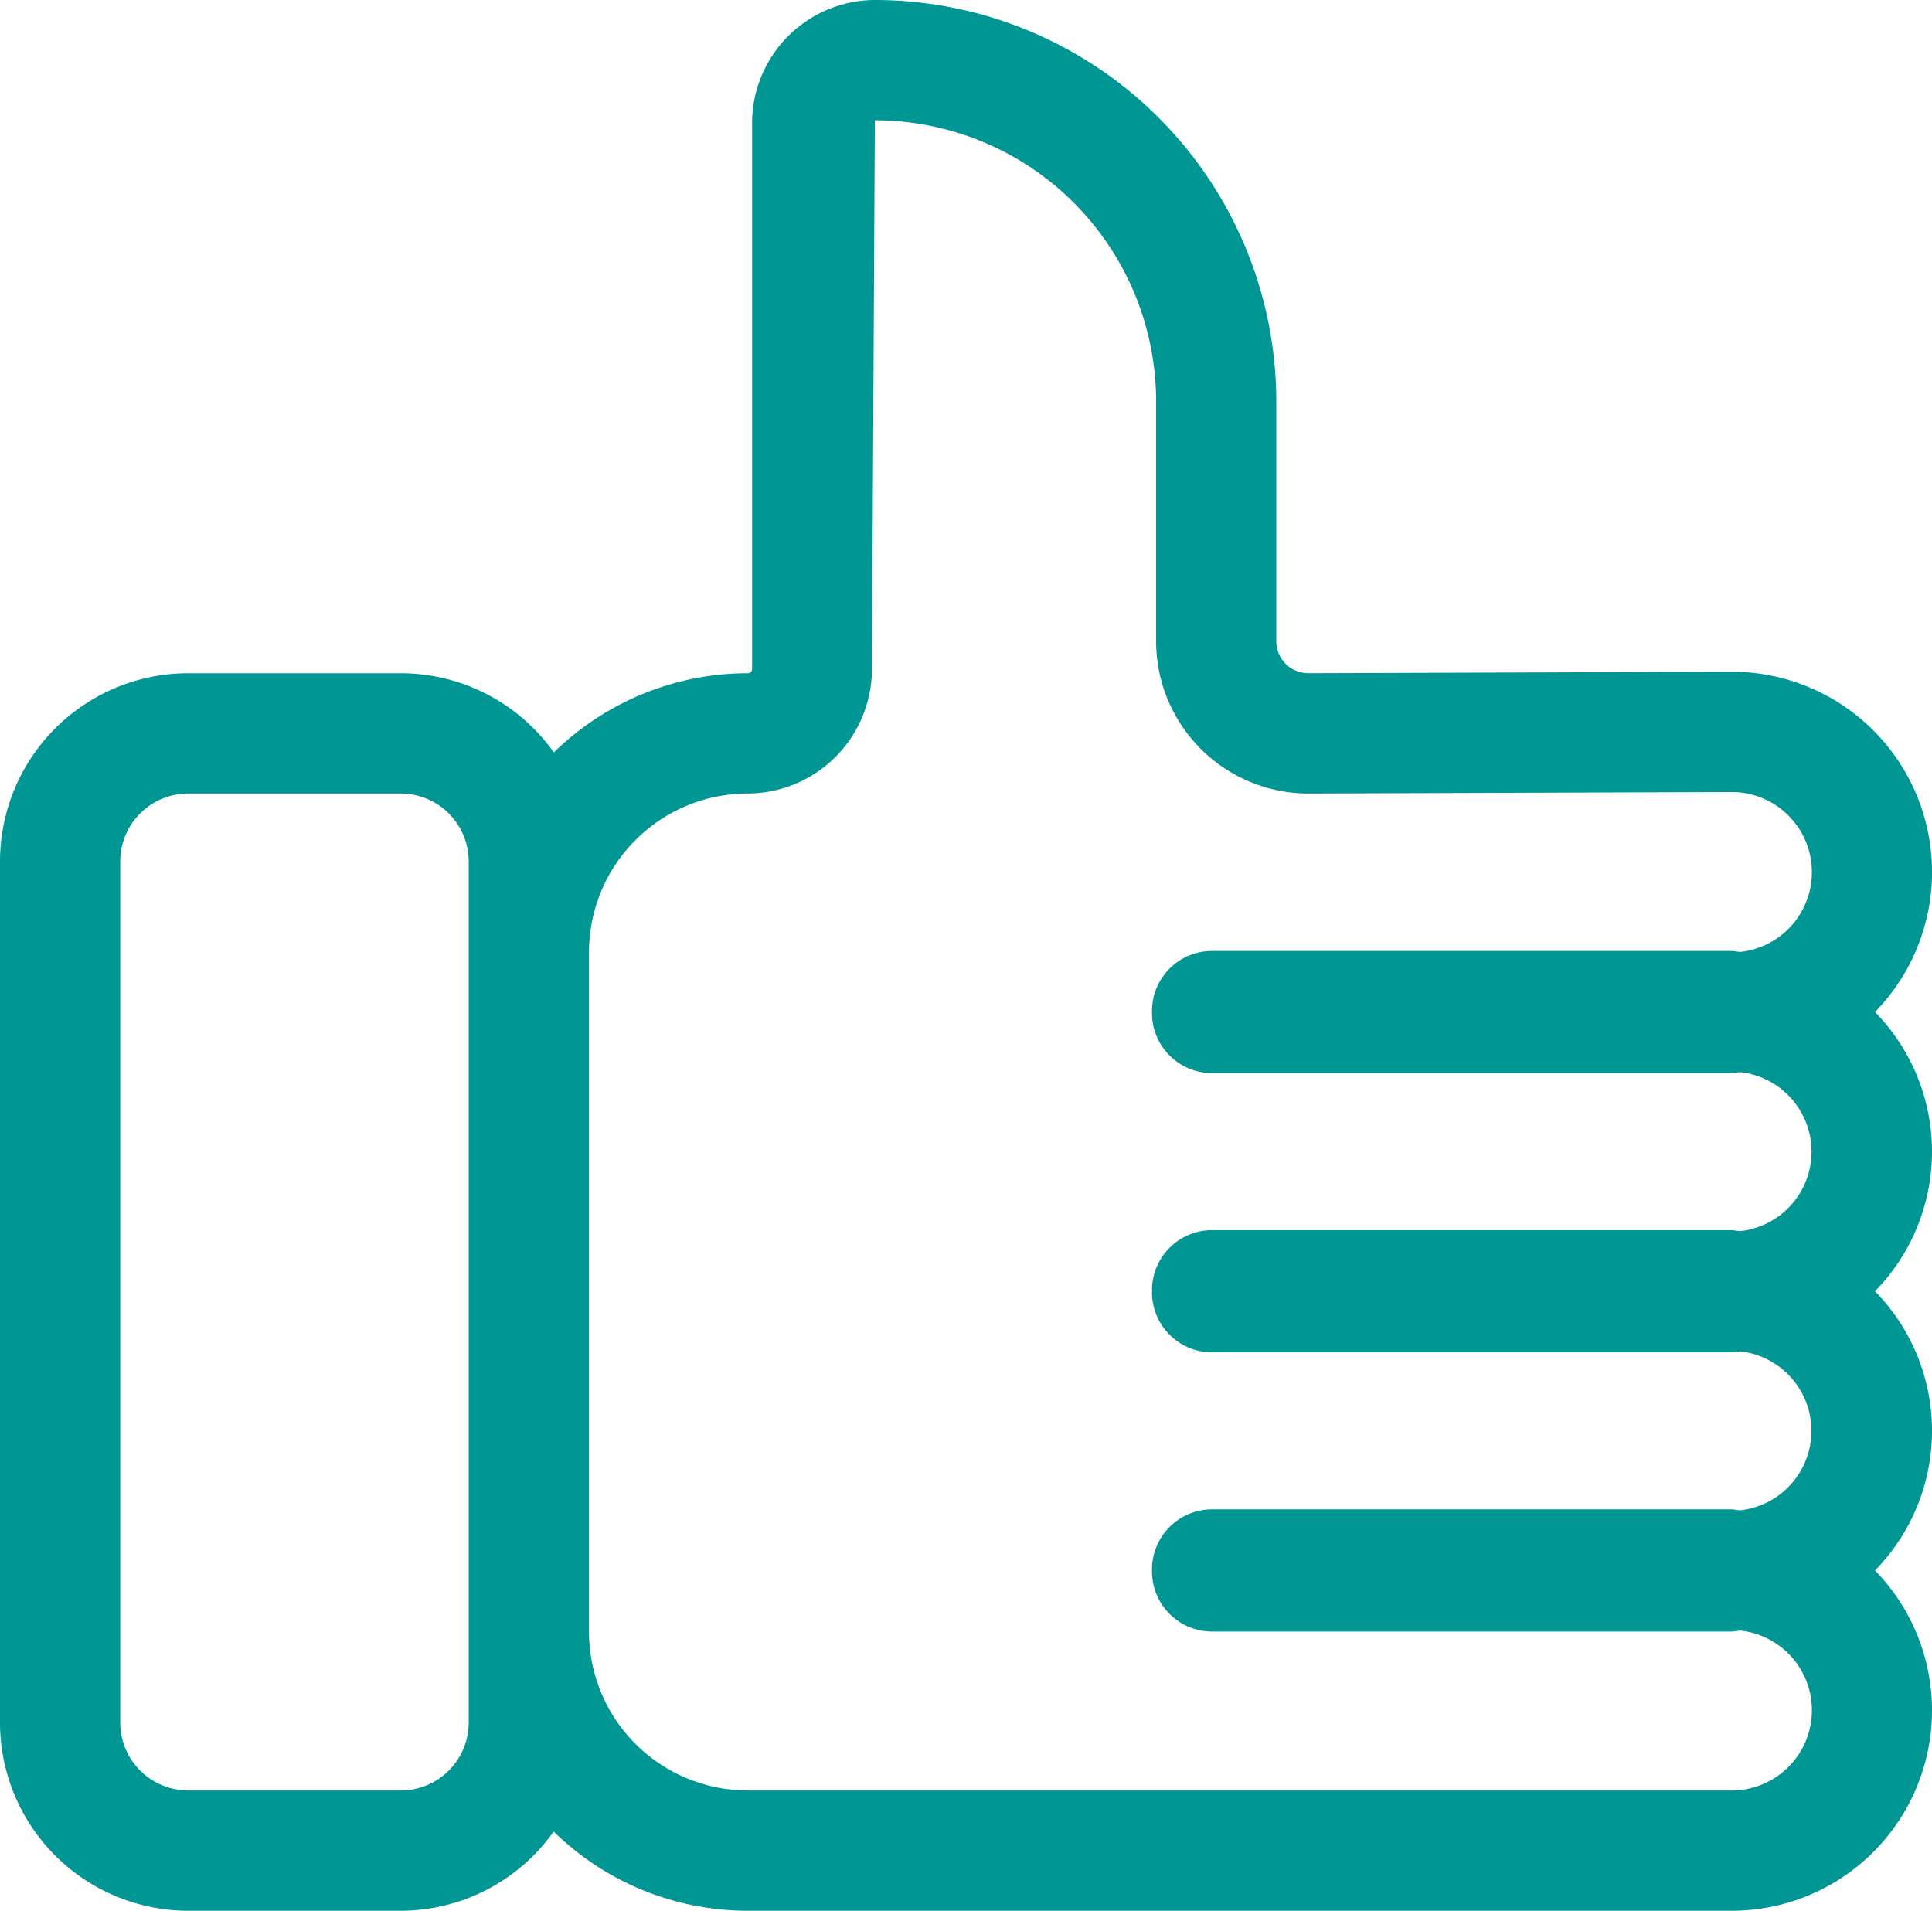 <svg xmlns="http://www.w3.org/2000/svg" xmlns:xlink="http://www.w3.org/1999/xlink" width="35.157" height="34.773" viewBox="0 0 35.157 34.773">
  <defs>
    <clipPath id="clip-path">
      <rect id="Rectangle_92" data-name="Rectangle 92" width="35.157" height="34.773" transform="translate(0 0)" fill="#009694"/>
    </clipPath>
  </defs>
  <g id="Experience_Icon" data-name="Experience Icon" transform="translate(0 0)" clip-path="url(#clip-path)">
    <path id="Path_182" data-name="Path 182" d="M34.12,18.417A3.645,3.645,0,0,0,31.5,12.225l-7.693.027a.583.583,0,0,1-.582-.582V7.3a7.31,7.31,0,0,0-7.3-7.3,2.242,2.242,0,0,0-2.239,2.239v9.935a.078.078,0,0,1-.078.078,5.052,5.052,0,0,0-3.53,1.441,3.417,3.417,0,0,0-2.781-1.441H3.424A3.428,3.428,0,0,0,0,15.677V31.349a3.428,3.428,0,0,0,3.424,3.424h3.87a3.417,3.417,0,0,0,2.781-1.441,5.048,5.048,0,0,0,3.53,1.441H31.5A3.646,3.646,0,0,0,34.12,28.58a3.63,3.63,0,0,0,0-5.081,3.632,3.632,0,0,0,0-5.082M8.529,31.349a1.236,1.236,0,0,1-1.235,1.235H3.424a1.237,1.237,0,0,1-1.236-1.235V15.677a1.237,1.237,0,0,1,1.236-1.236h3.87a1.237,1.237,0,0,1,1.235,1.236V31.349ZM31.5,32.584H13.6A2.89,2.89,0,0,1,10.718,29.7V17.328A2.89,2.89,0,0,1,13.6,14.441a2.27,2.27,0,0,0,2.267-2.267l.053-9.985A5.119,5.119,0,0,1,21.038,7.3V11.67a2.774,2.774,0,0,0,2.774,2.771l7.693-.027a1.459,1.459,0,0,1,.169,2.909c-.057,0-.111-.017-.169-.017H22.057A1.094,1.094,0,0,0,20.963,18.4l0,.017c0,.007,0,.012,0,.018a1.094,1.094,0,0,0,1.094,1.094H31.5c.058,0,.112-.014.169-.017a1.455,1.455,0,0,1,.005,2.892c-.059,0-.114-.017-.174-.017H22.057a1.094,1.094,0,0,0-1.094,1.094.043.043,0,0,1,0,.036,1.094,1.094,0,0,0,1.094,1.094H31.5c.06,0,.115-.014.174-.017a1.455,1.455,0,0,1,0,2.891c-.059,0-.114-.017-.174-.017H22.057a1.094,1.094,0,0,0-1.094,1.095.1.1,0,0,0,0,.017.1.1,0,0,0,0,.018,1.094,1.094,0,0,0,1.094,1.094H31.5c.06,0,.115-.014.174-.017a1.459,1.459,0,0,1-.174,2.909" fill="#009694"/>
  </g>
</svg>
